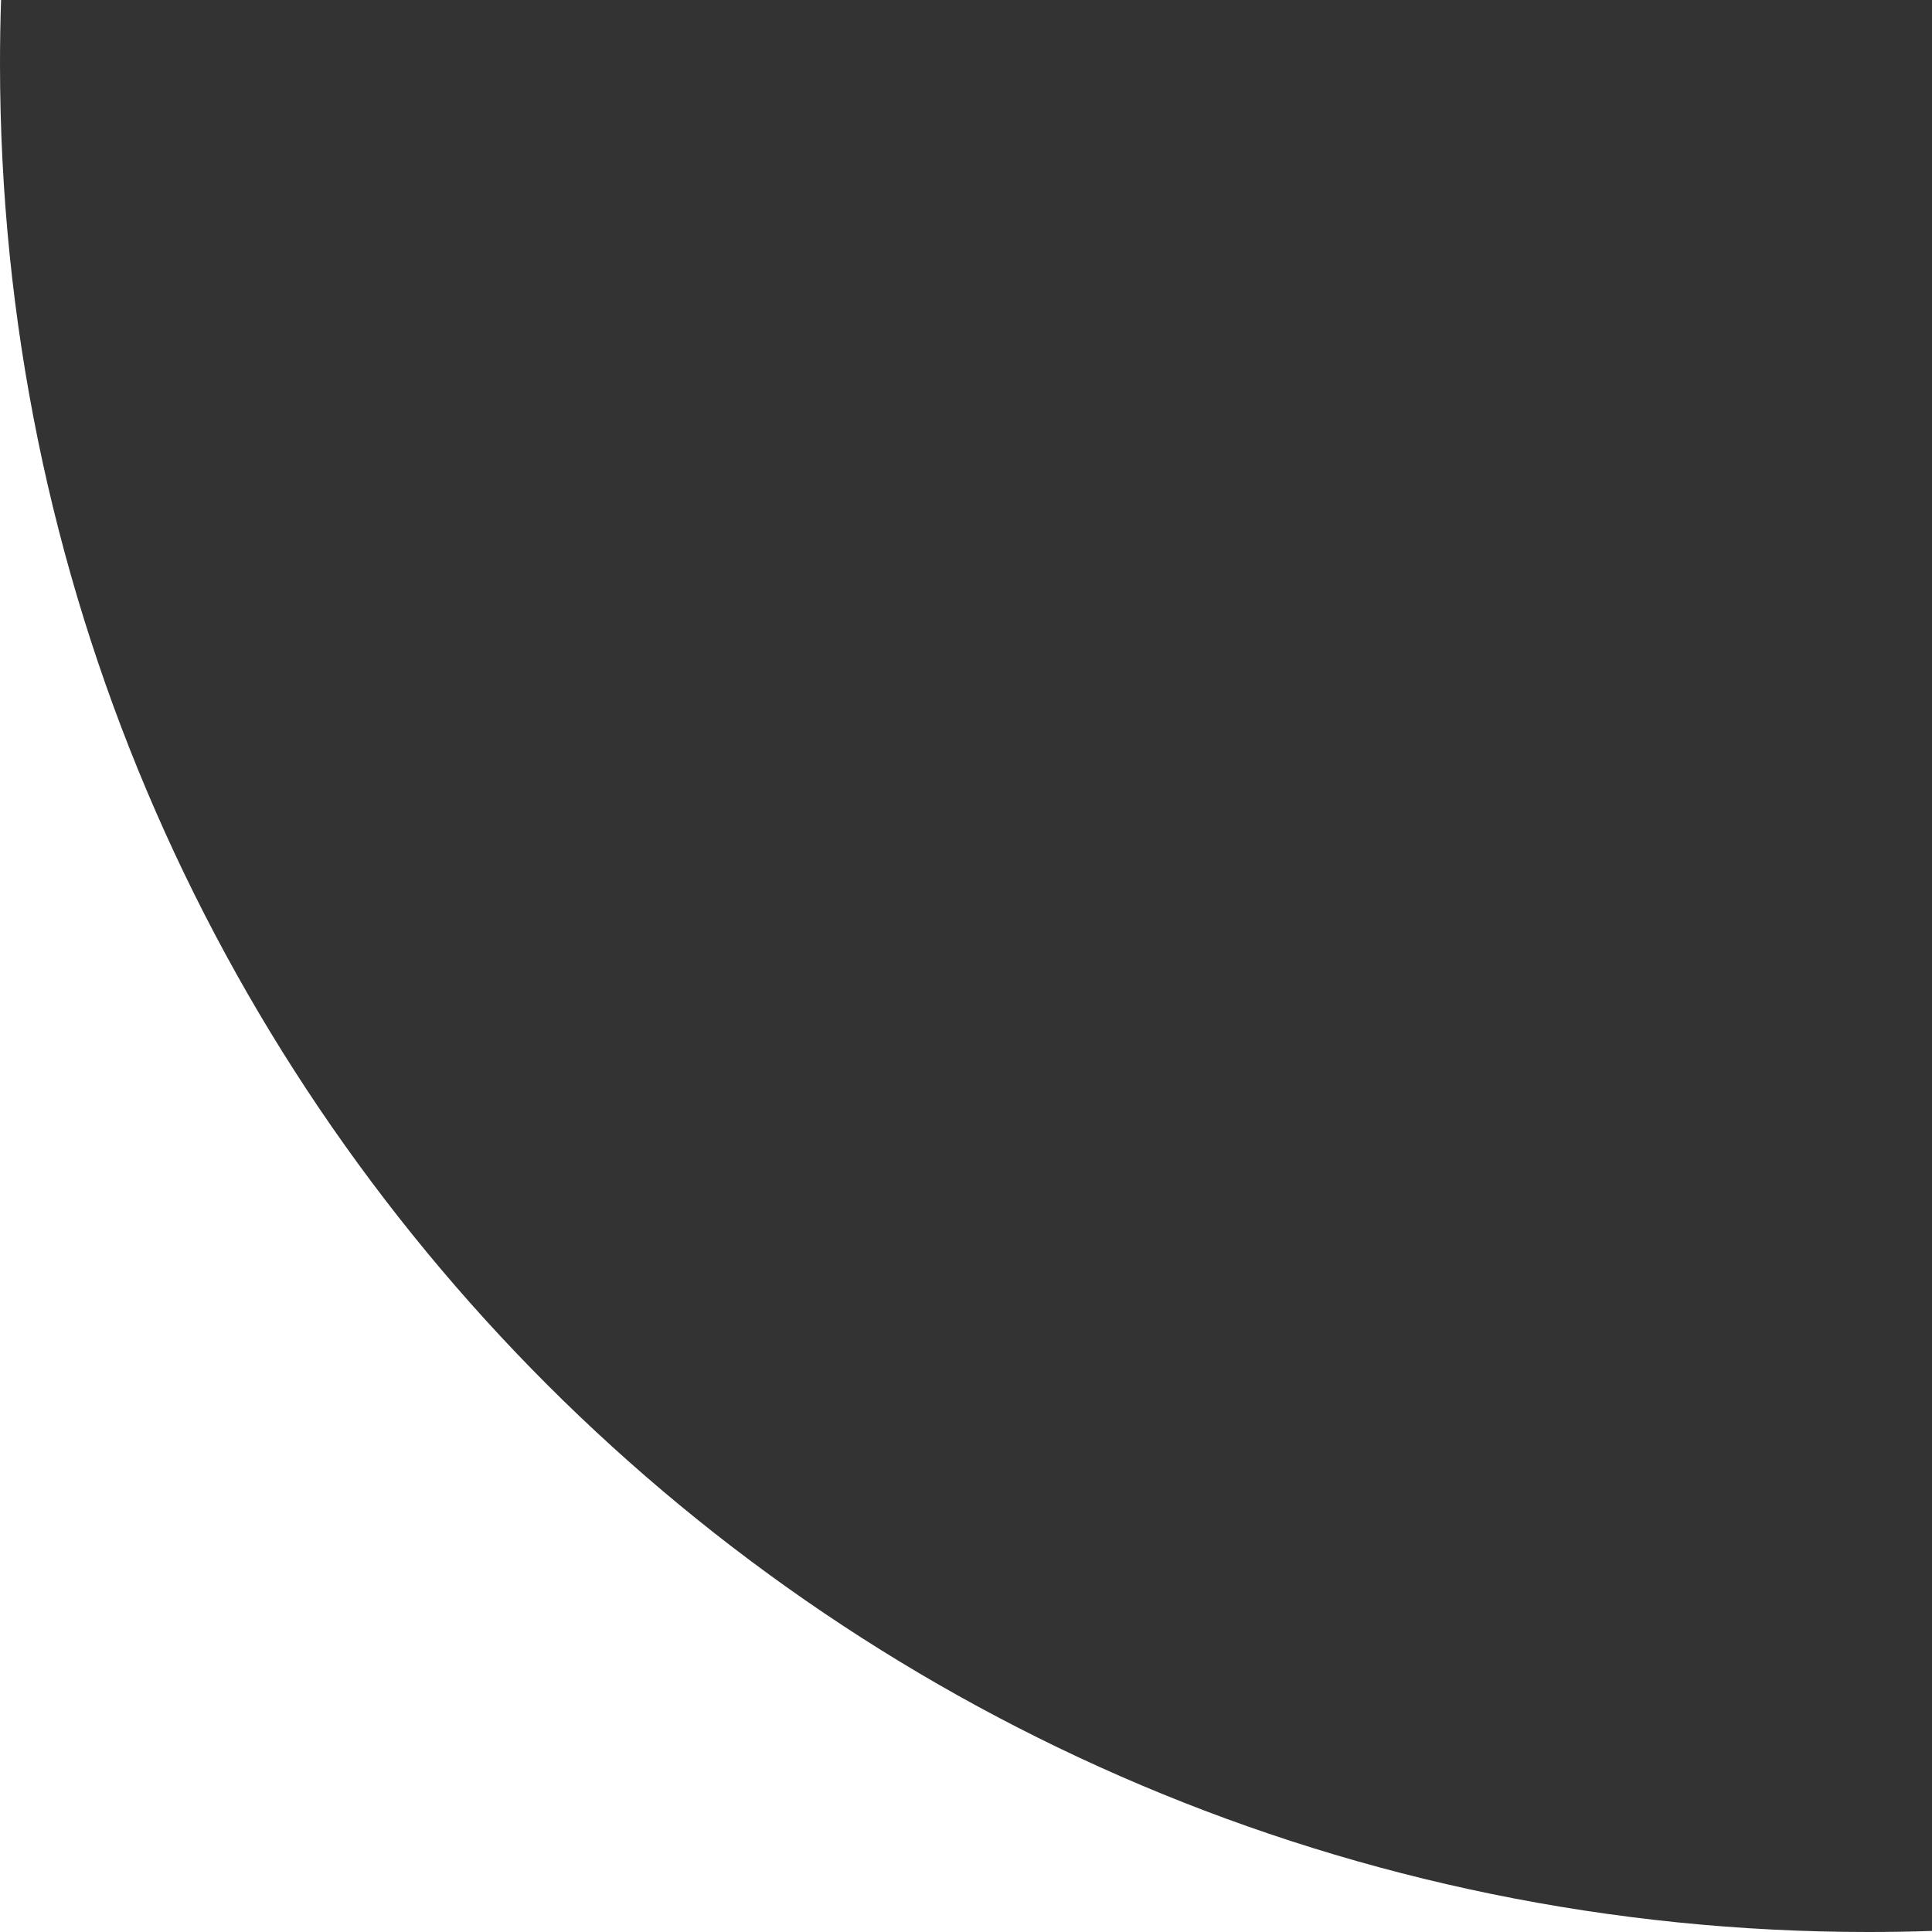 <?xml version="1.0" encoding="UTF-8"?> <svg xmlns="http://www.w3.org/2000/svg" xmlns:xlink="http://www.w3.org/1999/xlink" width="114px" height="114px" viewBox="0 0 114 114"><rect x="0" y="0" width="114" height="114" fill="#333333" stroke="none"/> <!-- Generator: Sketch 52.4 (67378) - http://www.bohemiancoding.com/sketch --> <title>Combined Shape</title> <desc>Created with Sketch.</desc> <g id="Page-1" stroke="none" stroke-width="1" fill="none" fill-rule="evenodd"> <g id="r" transform="translate(-25, -22)" fill="#FFFFFF"> <path d="M25.063,22 C25.021,23.245 25,24.495 25,25.75 C25,86.639 74.361,136 135.25,136 C136.505,136 137.755,135.979 139,135.937 L139,136 L25,136 L25,22 L25.063,22 Z" id="Combined-Shape"></path> </g> </g> </svg> 